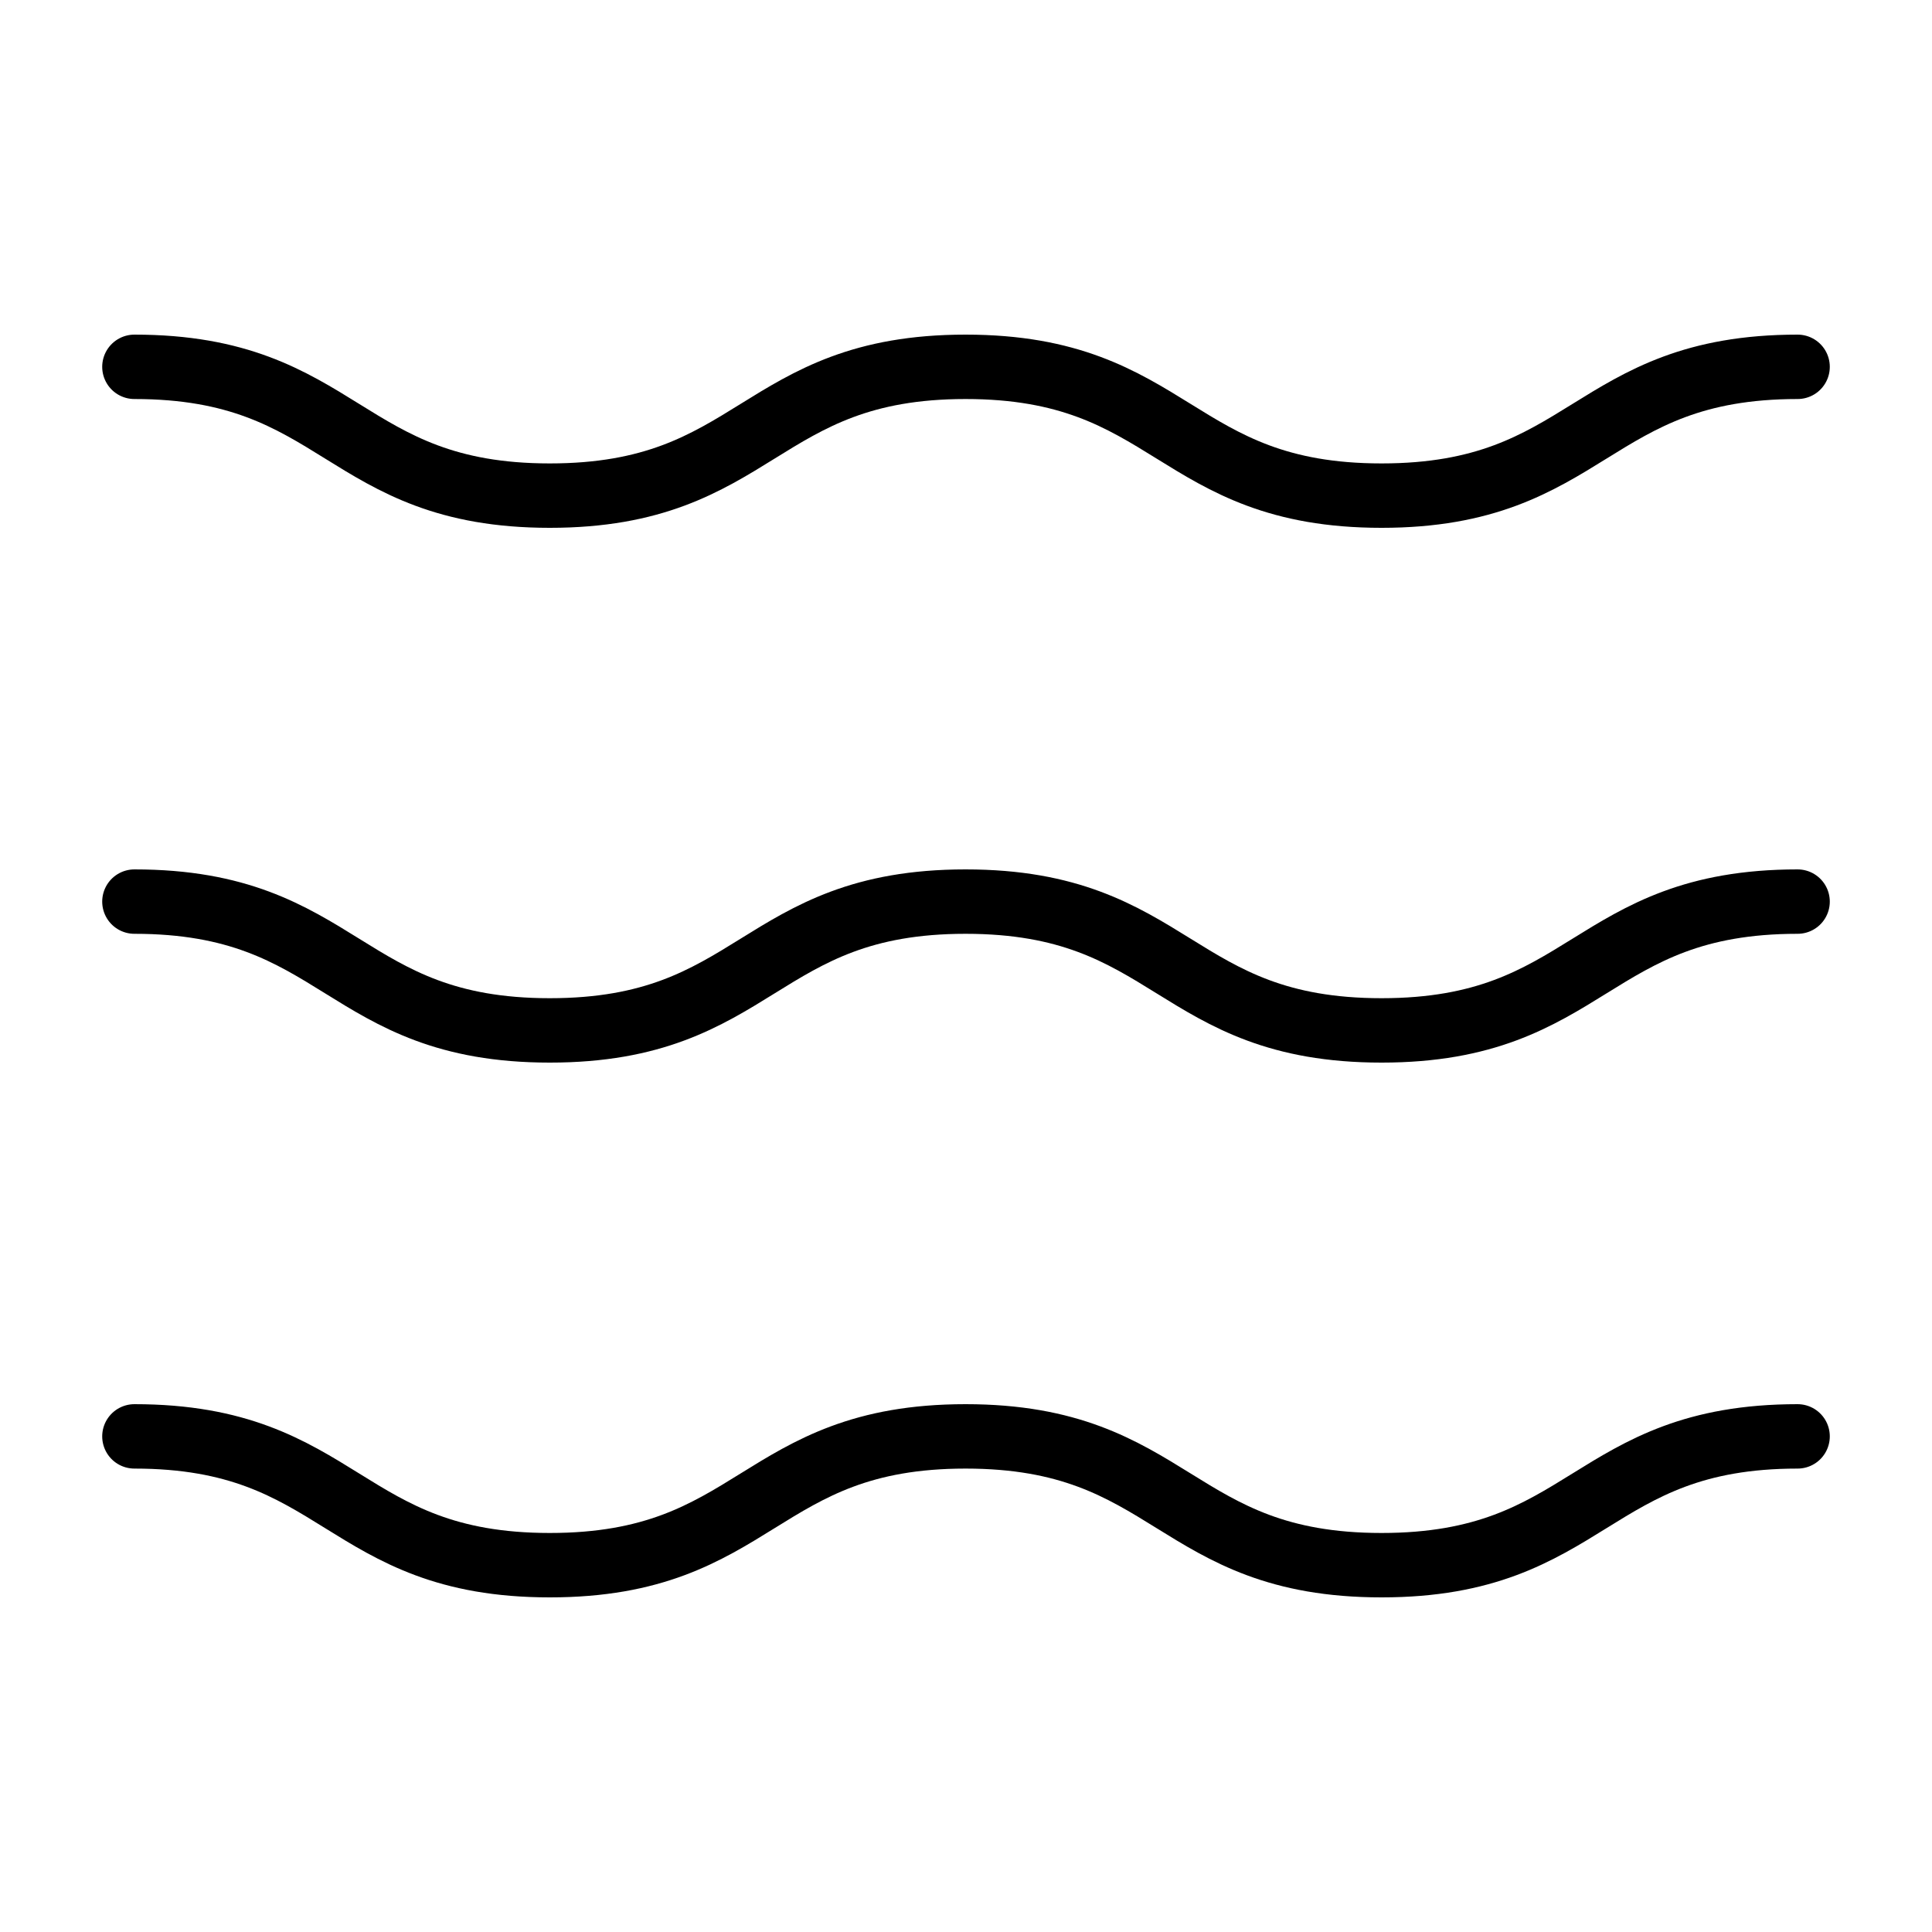 <?xml version="1.0" encoding="UTF-8"?><svg id="_レイヤー_2" xmlns="http://www.w3.org/2000/svg" viewBox="0 0 30 30"><defs><style>.cls-1{stroke-width:0px;}.cls-1,.cls-2{fill:none;}.cls-2{stroke:#000;stroke-linecap:round;stroke-miterlimit:10;}</style></defs><g id="_レイヤー_1-2"><path class="cls-2" d="M2.087,5.696c3.225,0,3.225,2,6.45,2,3.228,0,3.228-2,6.456-2,3.23,0,3.23,2,6.46,2s3.23-2,6.46-2"/><path class="cls-2" d="M2.087,14c3.225,0,3.225,2,6.45,2,3.228,0,3.228-2,6.456-2,3.23,0,3.23,2,6.46,2s3.23-2,6.46-2"/><path class="cls-2" d="M2.087,22.304c3.225,0,3.225,2,6.45,2,3.228,0,3.228-2,6.456-2,3.23,0,3.23,2,6.46,2s3.23-2,6.46-2"/><rect class="cls-1" width="30" height="30"/></g></svg>